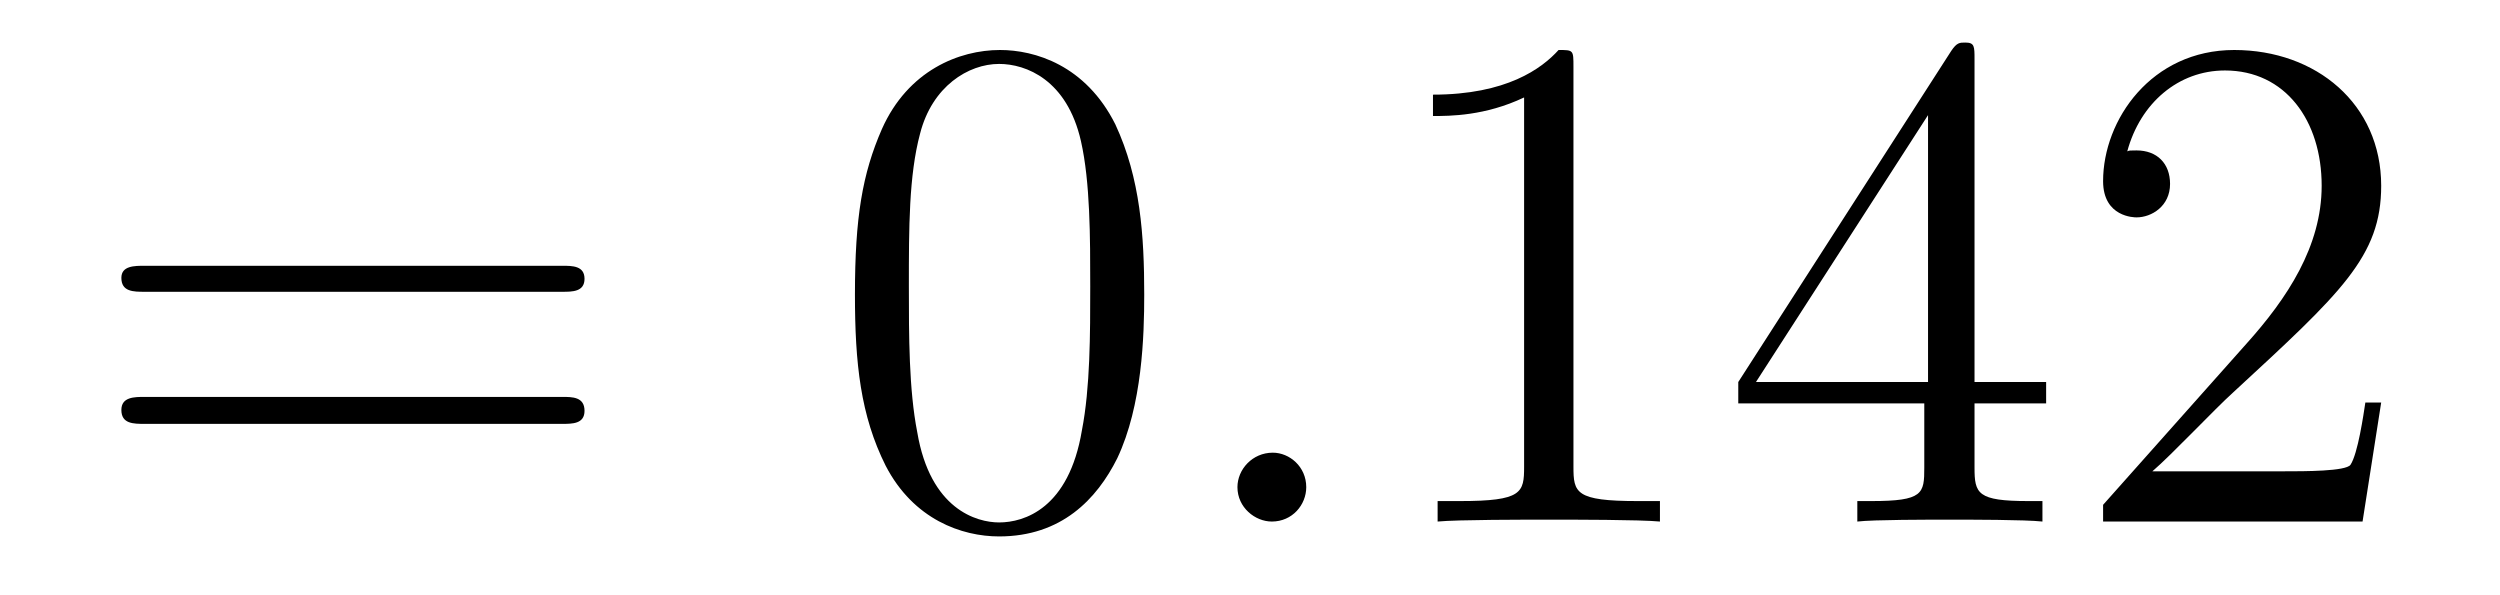 <?xml version='1.0'?>
<!-- This file was generated by dvisvgm 1.9.2 -->
<svg height='10pt' version='1.1' viewBox='0 -10 42 10' width='42pt' xmlns='http://www.w3.org/2000/svg' xmlns:xlink='http://www.w3.org/1999/xlink'>
<g id='page1'>
<g transform='matrix(1 0 0 1 -127 653)'>
<path d='M136.445 -658.098C136.617 -658.098 136.82 -658.098 136.82 -658.316C136.82 -658.535 136.617 -658.535 136.445 -658.535H129.43C129.258 -658.535 129.039 -658.535 129.039 -658.332C129.039 -658.098 129.242 -658.098 129.43 -658.098H136.445ZM136.445 -655.879C136.617 -655.879 136.82 -655.879 136.82 -656.098C136.82 -656.332 136.617 -656.332 136.445 -656.332H129.43C129.258 -656.332 129.039 -656.332 129.039 -656.113C129.039 -655.879 129.242 -655.879 129.43 -655.879H136.445ZM137.516 -654.238' fill-rule='evenodd'/>
<path d='M146.223 -658.051C146.223 -659.035 146.16 -660.004 145.738 -660.91C145.238 -661.91 144.379 -662.16 143.801 -662.16C143.113 -662.16 142.254 -661.816 141.816 -660.832C141.488 -660.082 141.363 -659.348 141.363 -658.051C141.363 -656.895 141.457 -656.019 141.879 -655.176C142.348 -654.27 143.16 -653.988 143.785 -653.988C144.832 -653.988 145.426 -654.613 145.77 -655.301C146.191 -656.191 146.223 -657.363 146.223 -658.051ZM143.785 -654.223C143.41 -654.223 142.629 -654.441 142.41 -655.738C142.269 -656.457 142.269 -657.363 142.269 -658.191C142.269 -659.176 142.269 -660.051 142.457 -660.754C142.66 -661.551 143.27 -661.926 143.785 -661.926C144.238 -661.926 144.926 -661.66 145.16 -660.629C145.316 -659.941 145.316 -659.004 145.316 -658.191C145.316 -657.395 145.316 -656.488 145.176 -655.77C144.957 -654.457 144.207 -654.223 143.785 -654.223ZM146.758 -654.238' fill-rule='evenodd'/>
<path d='M148.945 -654.816C148.945 -655.16 148.664 -655.395 148.383 -655.395C148.039 -655.395 147.789 -655.113 147.789 -654.816C147.789 -654.473 148.086 -654.238 148.367 -654.238C148.711 -654.238 148.945 -654.519 148.945 -654.816ZM149.996 -654.238' fill-rule='evenodd'/>
<path d='M153.434 -661.879C153.434 -662.16 153.434 -662.16 153.184 -662.16C152.902 -661.848 152.309 -661.41 151.074 -661.41V-661.051C151.356 -661.051 151.949 -661.051 152.605 -661.363V-655.16C152.605 -654.723 152.574 -654.582 151.527 -654.582H151.152V-654.238C151.48 -654.27 152.637 -654.27 153.027 -654.27S154.559 -654.27 154.887 -654.238V-654.582H154.512C153.465 -654.582 153.434 -654.723 153.434 -655.16V-661.879ZM160.172 -662.004C160.172 -662.223 160.172 -662.285 160.016 -662.285C159.922 -662.285 159.875 -662.285 159.781 -662.145L156.203 -656.582V-656.223H159.328V-655.145C159.328 -654.707 159.312 -654.582 158.438 -654.582H158.203V-654.238C158.469 -654.27 159.422 -654.27 159.75 -654.27S161.031 -654.27 161.313 -654.238V-654.582H161.078C160.219 -654.582 160.172 -654.707 160.172 -655.145V-656.223H161.375V-656.582H160.172V-662.004ZM159.391 -661.066V-656.582H156.5L159.391 -661.066ZM167.004 -656.238H166.738C166.707 -656.035 166.613 -655.379 166.488 -655.191C166.41 -655.082 165.723 -655.082 165.363 -655.082H163.16C163.488 -655.363 164.207 -656.129 164.52 -656.41C166.332 -658.082 167.004 -658.691 167.004 -659.879C167.004 -661.254 165.91 -662.16 164.535 -662.16C163.145 -662.16 162.332 -660.988 162.332 -659.957C162.332 -659.348 162.863 -659.348 162.894 -659.348C163.145 -659.348 163.457 -659.535 163.457 -659.91C163.457 -660.254 163.238 -660.473 162.894 -660.473C162.785 -660.473 162.77 -660.473 162.738 -660.457C162.957 -661.269 163.598 -661.816 164.379 -661.816C165.395 -661.816 166.004 -660.973 166.004 -659.879C166.004 -658.863 165.426 -657.988 164.738 -657.223L162.332 -654.519V-654.238H166.691L167.004 -656.238ZM167.633 -654.238' fill-rule='evenodd'/>
</g>
</g>
</svg>
